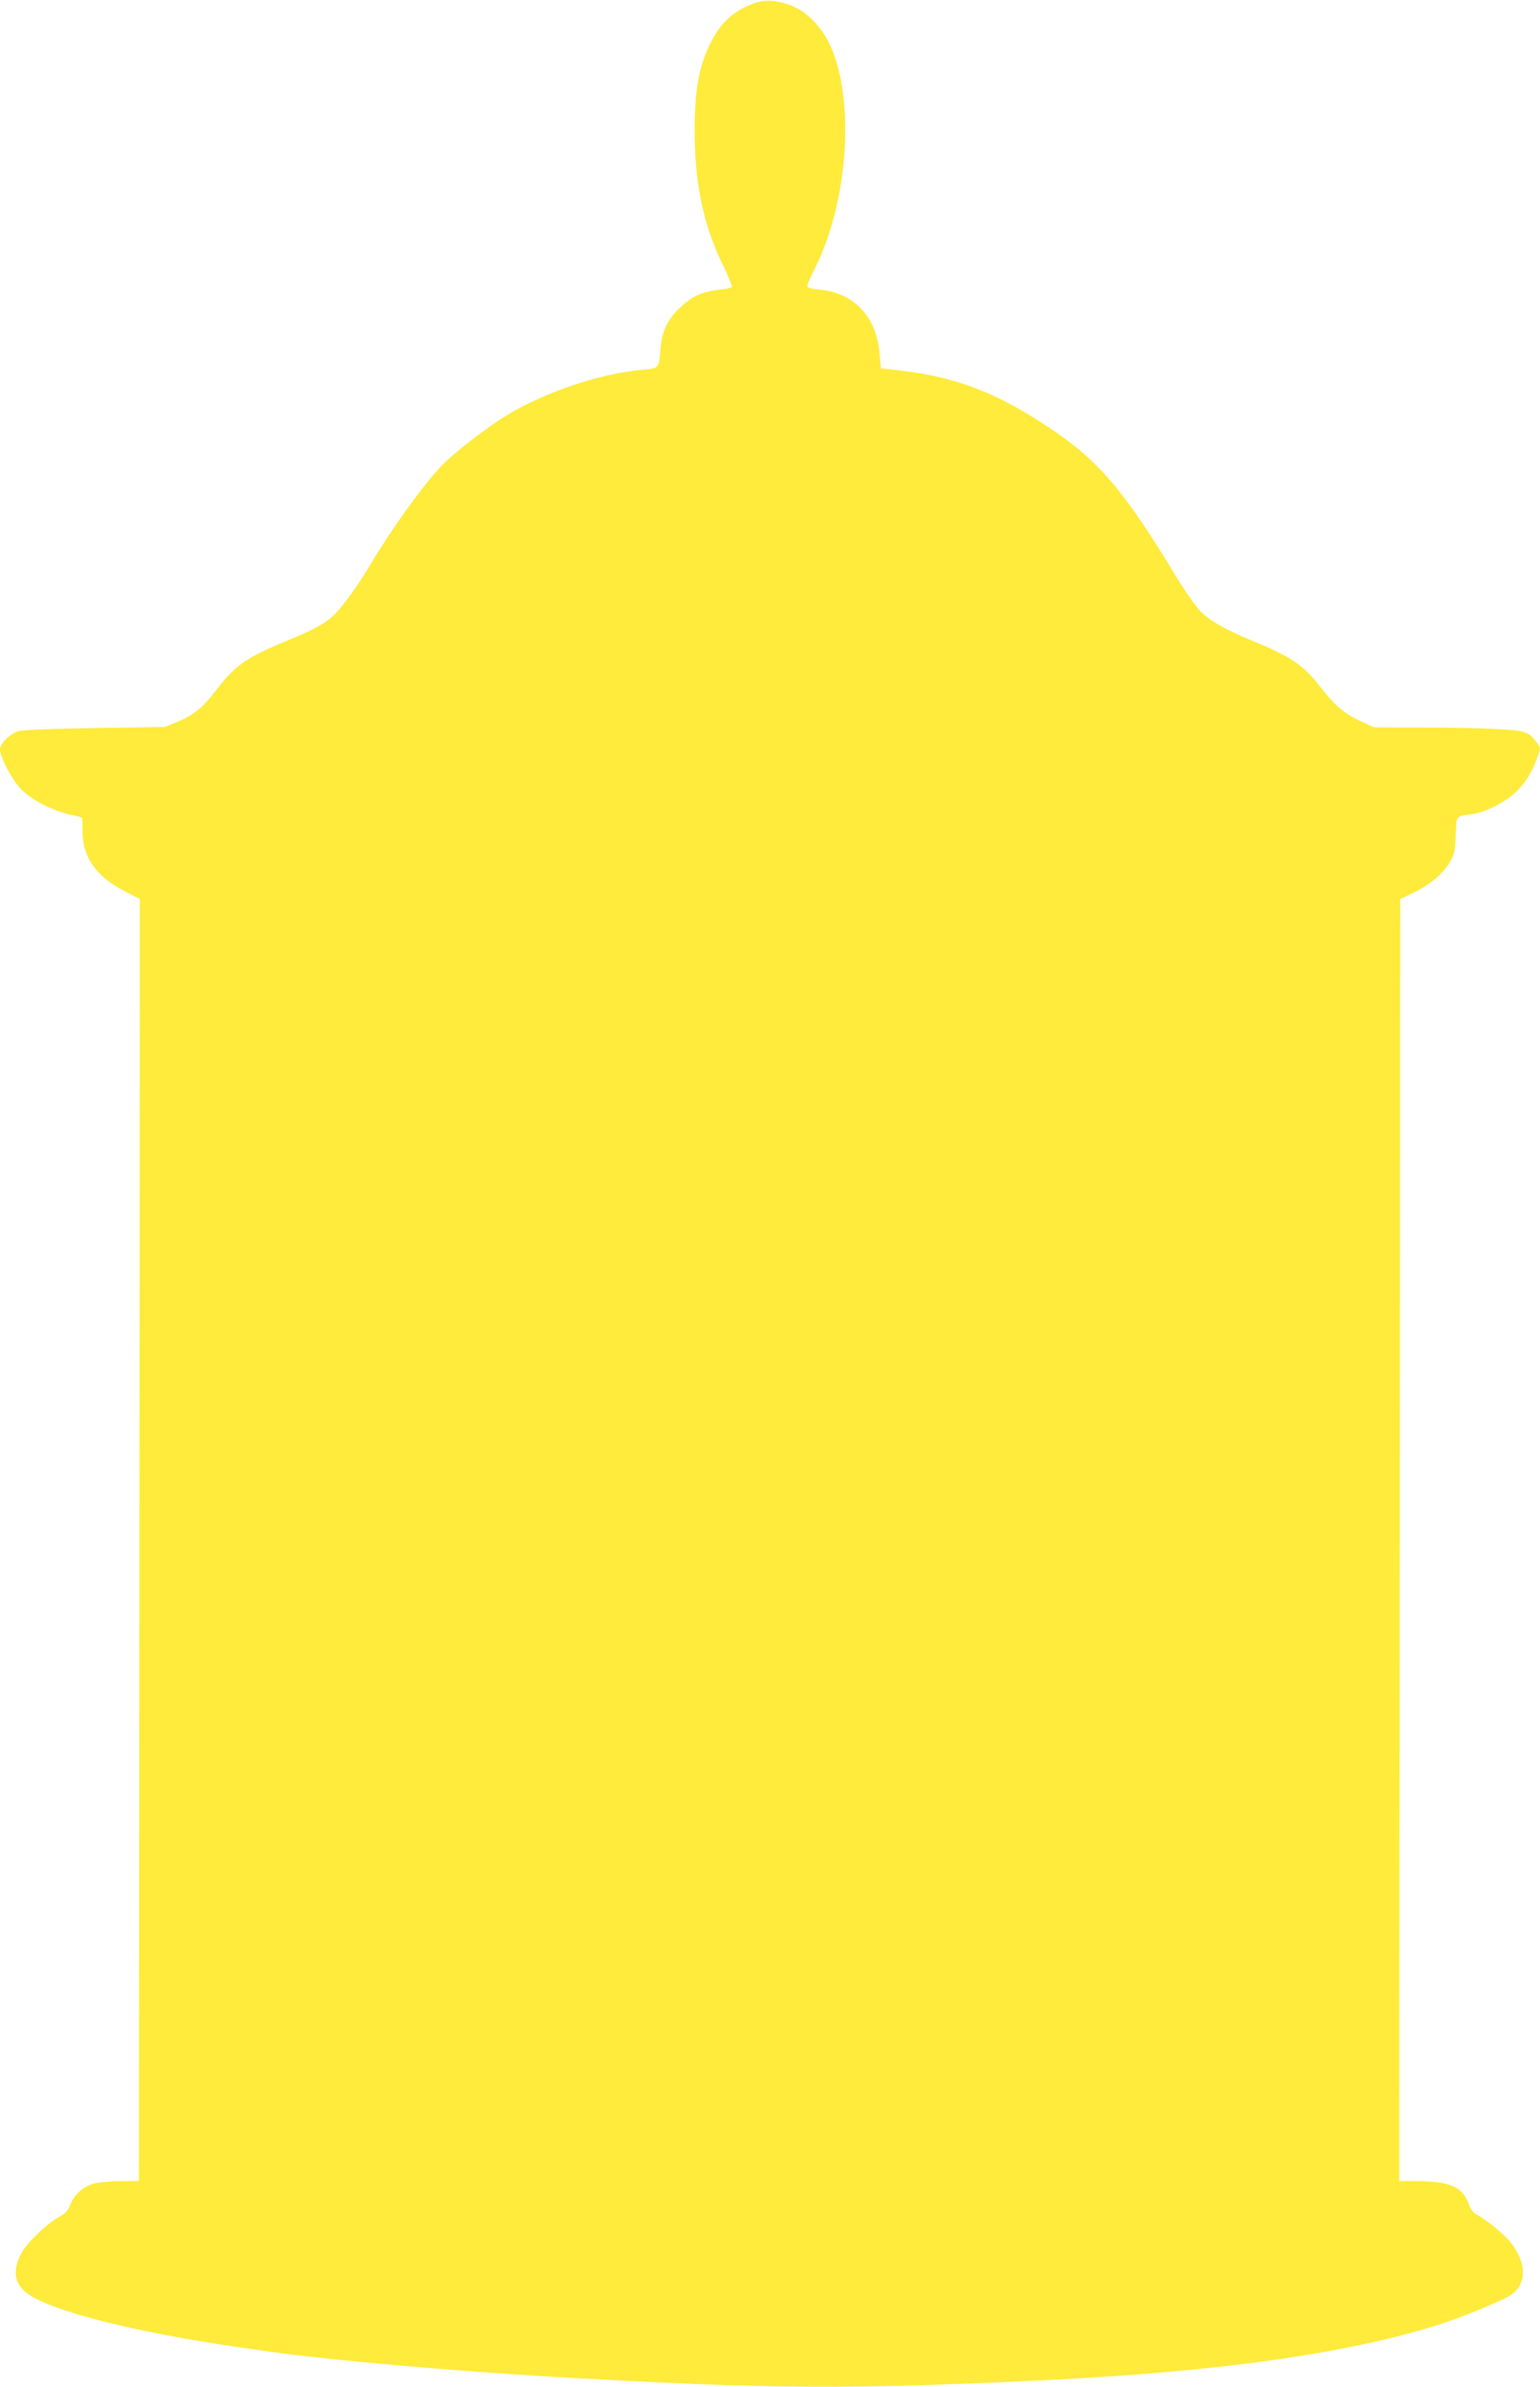 <?xml version="1.0" standalone="no"?>
<!DOCTYPE svg PUBLIC "-//W3C//DTD SVG 20010904//EN"
 "http://www.w3.org/TR/2001/REC-SVG-20010904/DTD/svg10.dtd">
<svg version="1.0" xmlns="http://www.w3.org/2000/svg"
 width="826pt" height="1280pt" viewBox="0 0 826 1280"
 preserveAspectRatio="xMidYMid meet">
<g transform="translate(0,1280) scale(0.1,-0.1)"
fill="#ffeb3b" stroke="none">
<path d="M4040 12781 c-115 -45 -182 -110 -237 -228 -57 -123 -76 -237 -77
-448 -1 -284 46 -510 150 -723 30 -62 52 -116 50 -121 -3 -4 -31 -11 -63 -14
-94 -10 -149 -34 -212 -93 -71 -66 -102 -131 -109 -229 -7 -99 -8 -101 -96
-108 -237 -20 -551 -129 -757 -262 -110 -71 -267 -195 -324 -256 -102 -108
-270 -343 -380 -529 -57 -97 -139 -211 -183 -257 -53 -54 -104 -83 -263 -149
-219 -90 -278 -132 -379 -264 -72 -94 -120 -134 -208 -170 l-67 -28 -375 -6
c-206 -3 -390 -10 -409 -16 -46 -13 -101 -67 -101 -98 0 -42 67 -168 116 -217
61 -61 183 -120 287 -139 20 -4 37 -10 38 -14 0 -4 1 -41 2 -82 4 -133 76
-231 226 -309 l81 -42 -2 -3437 -3 -3437 -100 -1 c-55 0 -119 -6 -143 -13 -56
-16 -105 -60 -125 -113 -13 -34 -27 -48 -64 -68 -60 -32 -174 -142 -200 -195
-41 -81 -38 -142 10 -193 92 -100 565 -224 1182 -312 44 -6 109 -15 145 -21
331 -46 1012 -106 1600 -139 1070 -60 1513 -63 2535 -14 949 45 1651 144 2149
304 111 36 313 119 364 150 92 56 94 173 5 285 -33 42 -134 125 -180 148 -20
11 -35 29 -43 52 -31 95 -96 126 -262 129 l-113 1 0 283 c0 155 1 1701 3 3436
l2 3155 73 35 c87 42 157 101 194 164 24 40 28 60 31 144 5 109 -3 100 92 113
66 9 182 68 233 120 51 51 86 107 112 182 19 52 19 53 -1 80 -45 60 -62 66
-221 74 -82 4 -262 8 -401 8 l-253 1 -73 34 c-86 39 -137 83 -216 185 -89 115
-156 160 -365 246 -141 58 -224 105 -275 156 -26 26 -89 116 -140 201 -272
449 -410 610 -670 783 -287 191 -500 273 -802 308 l-103 12 -8 85 c-17 193
-138 320 -321 337 -46 4 -66 10 -66 20 0 7 18 50 41 94 181 361 217 916 77
1206 -45 93 -125 173 -203 203 -79 30 -148 34 -205 11z"/>
</g>
</svg>
